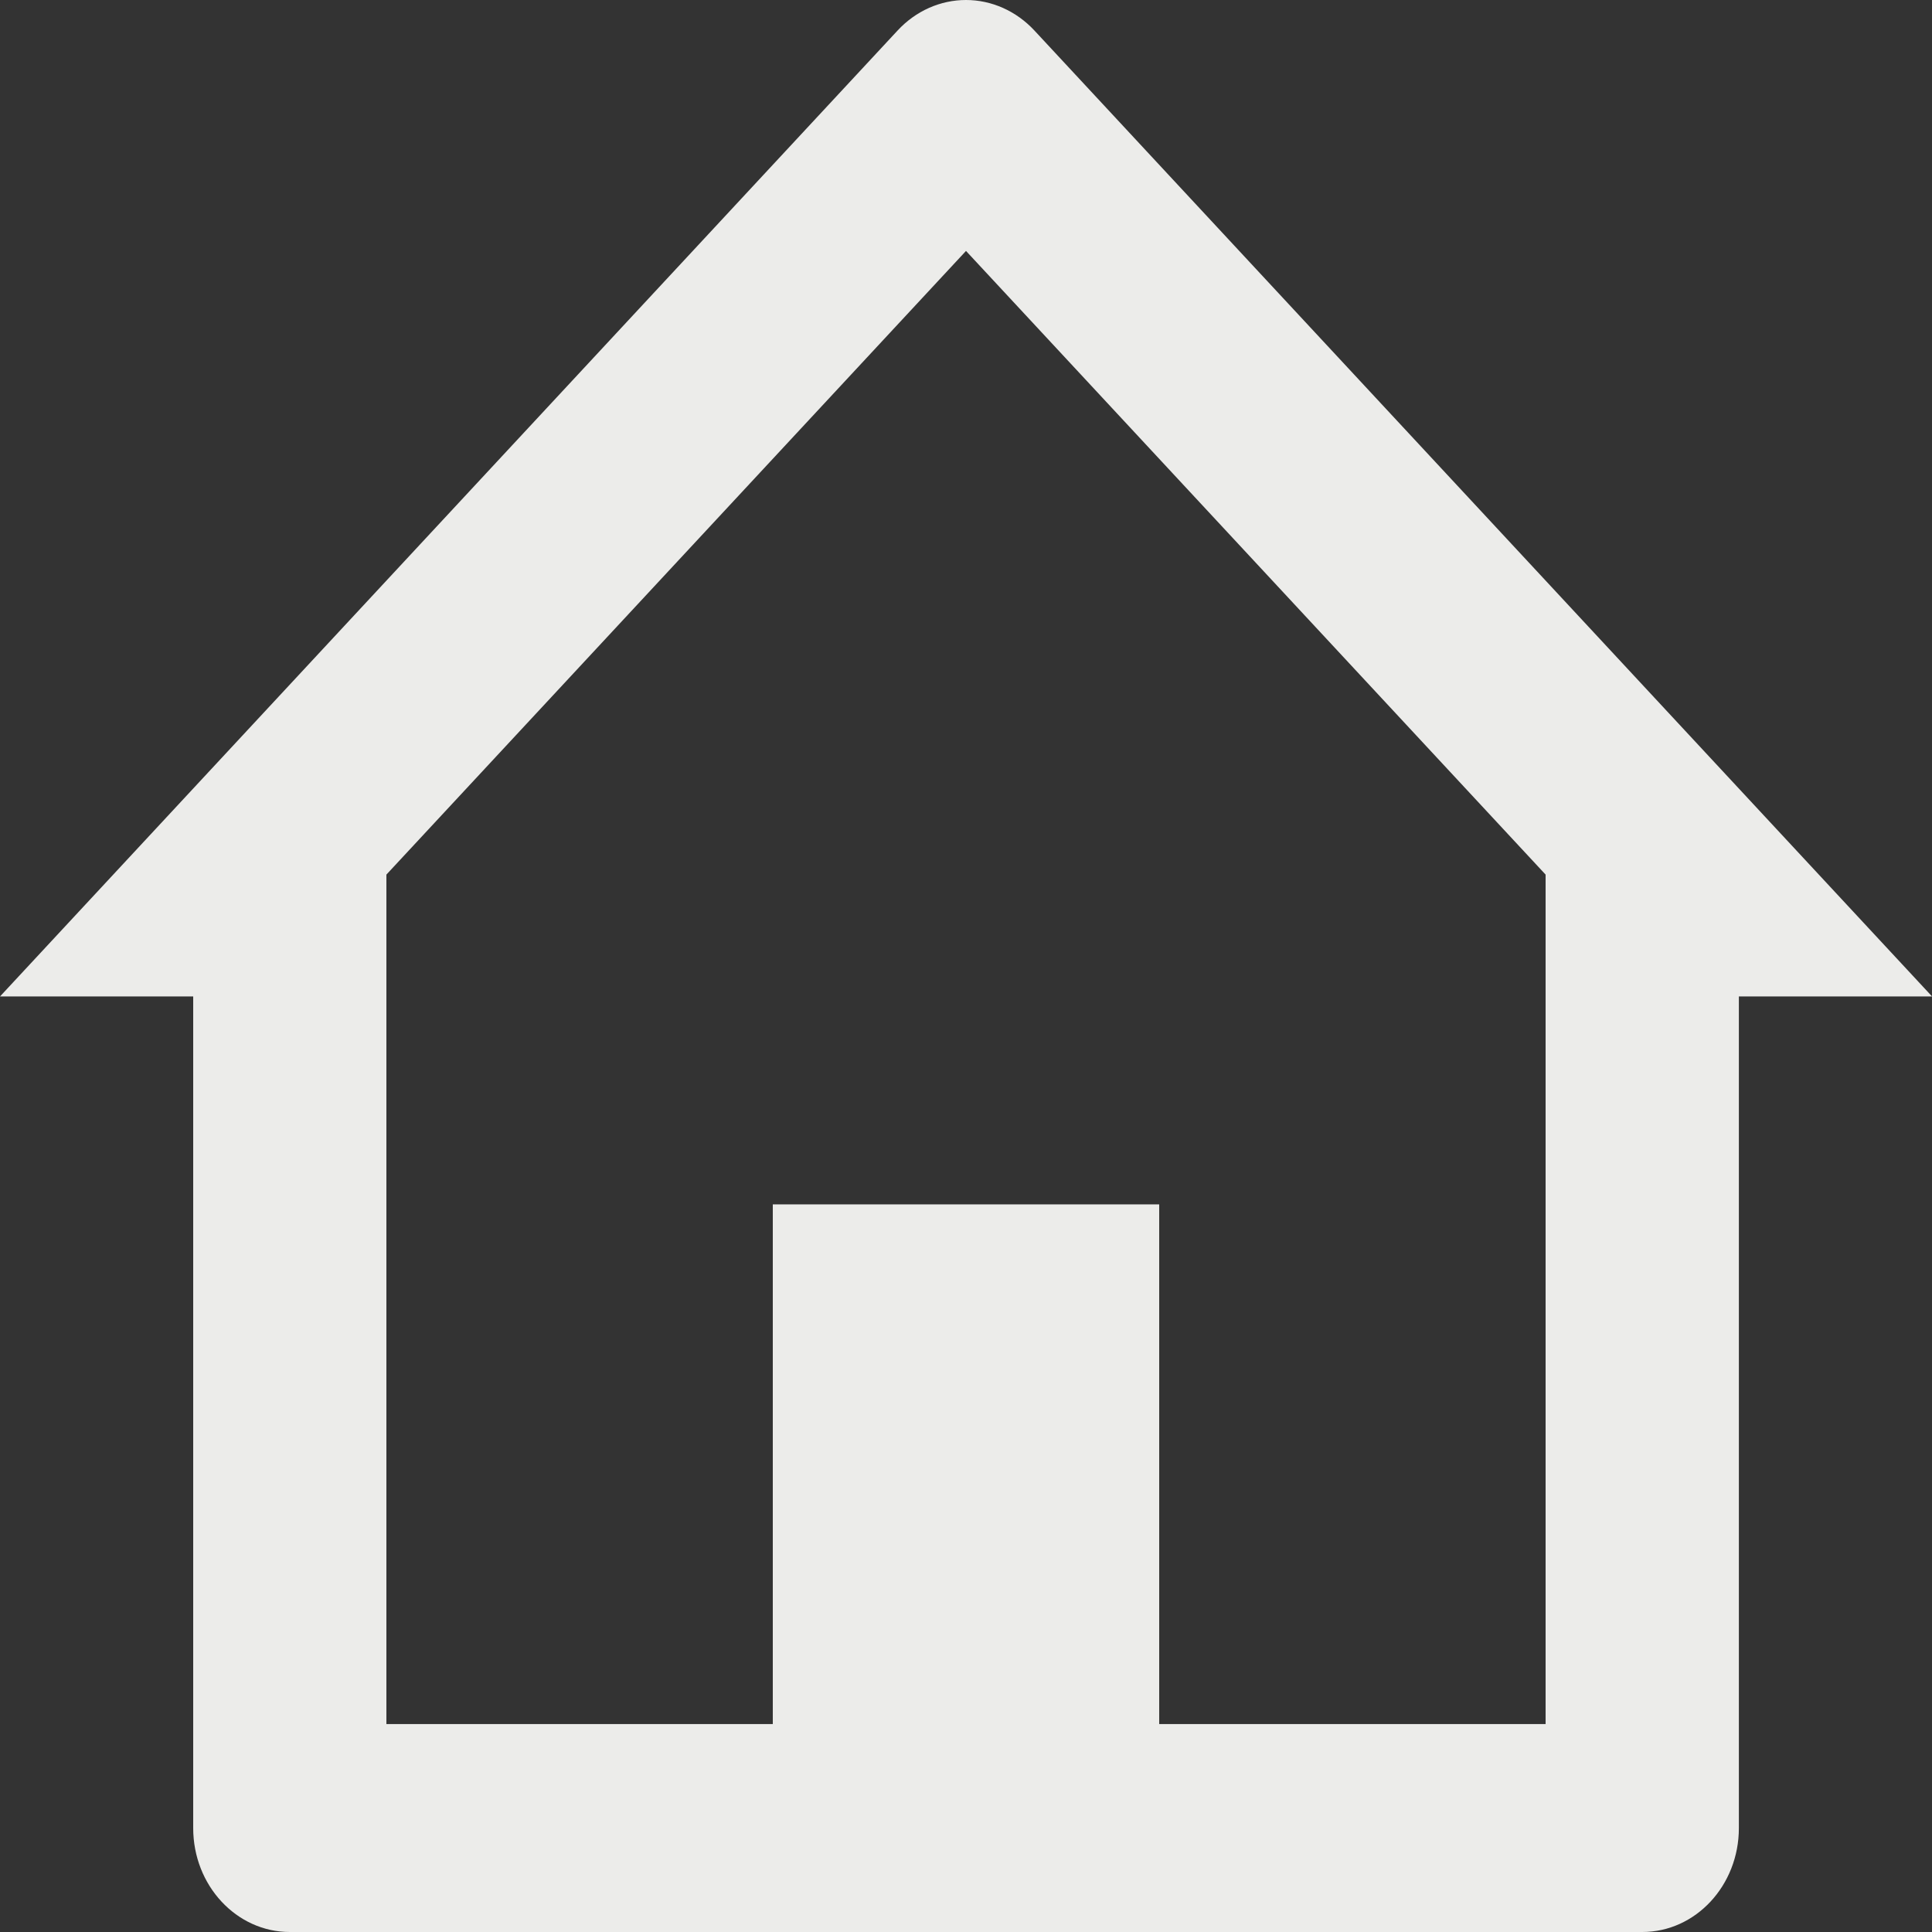 <svg fill="none" height="26" viewBox="0 0 26 26" width="26" xmlns="http://www.w3.org/2000/svg"><rect x="0" y="0" width="26" height="26" fill="#333333" stroke="none"/><path d="m22.1 26h-18.2c-.718 0-1.3-.626-1.3-1.399v-11.191h-2.6l12.08-13c.244-.263.575-.41.92-.41.345 0 .676.148.92.41l12.081 13h-2.6v11.191c0 .773-.582 1.399-1.3 1.399zm-11.7-9.792h5.2v6.994h5.2v-11.432l-7.8-8.393-7.8 8.393v11.432h5.2z" fill="#ececea"/></svg>